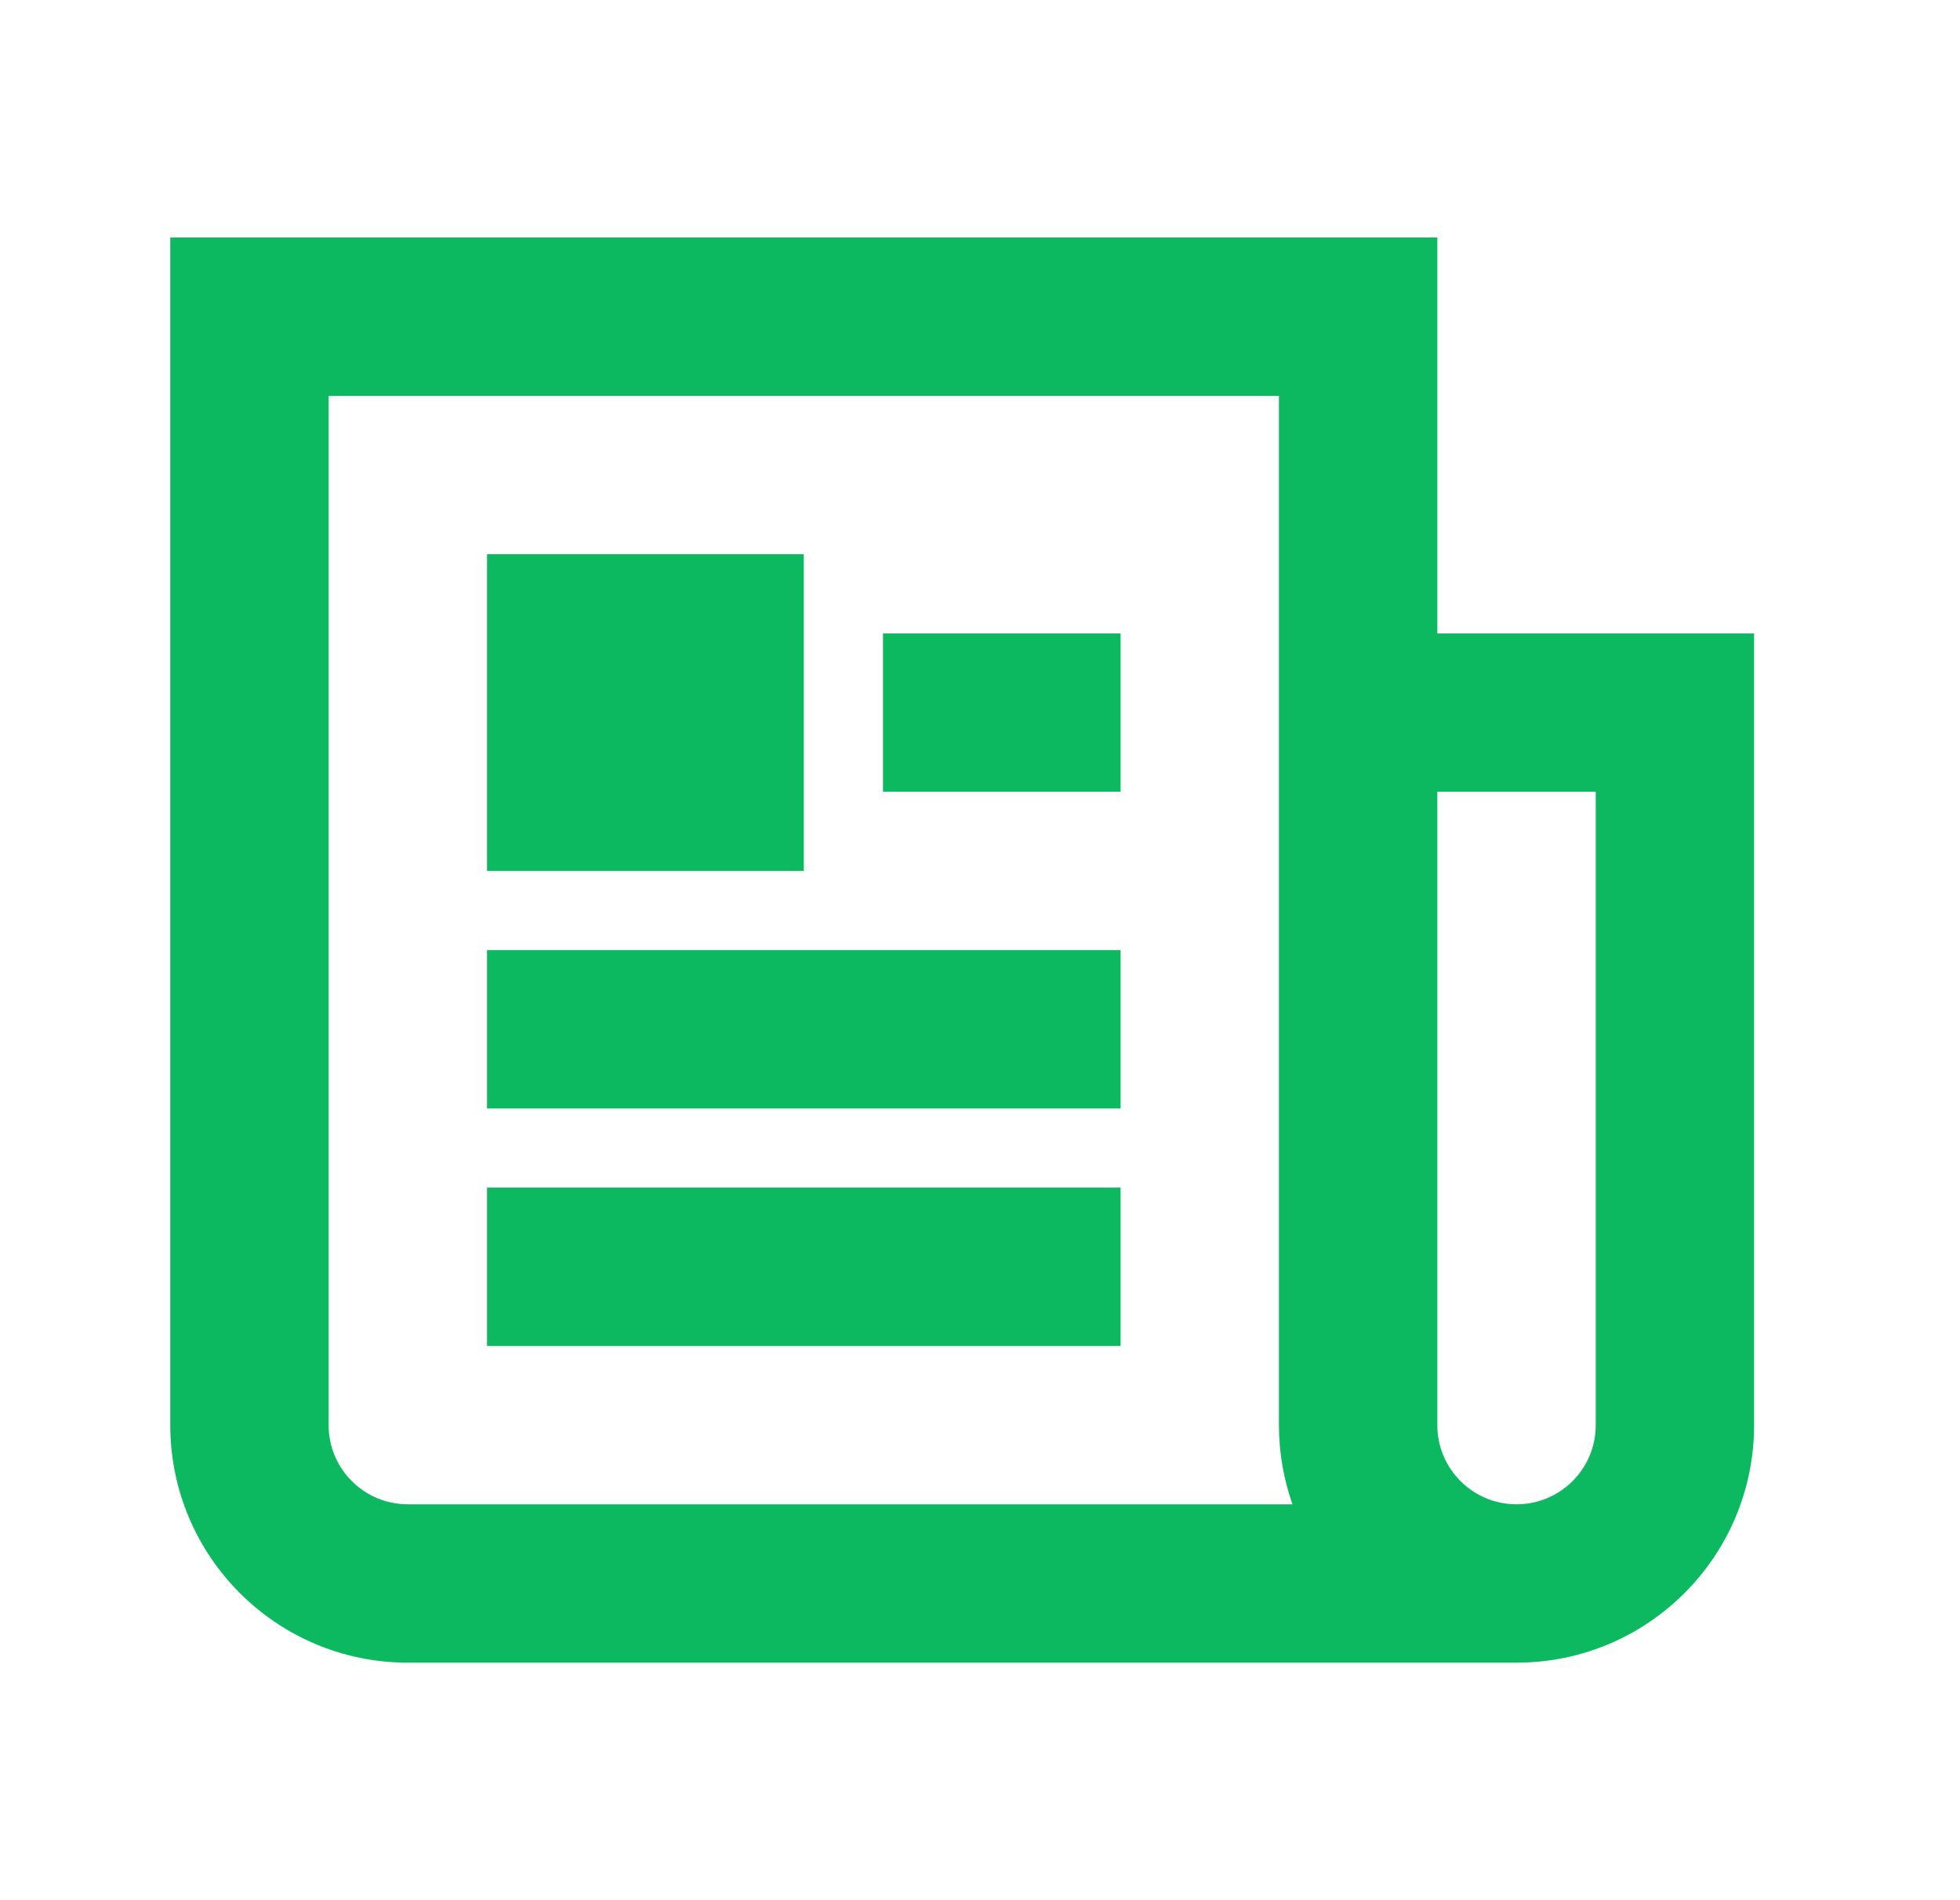<svg width="33" height="32" viewBox="0 0 33 32" fill="none" xmlns="http://www.w3.org/2000/svg">
<path fill-rule="evenodd" clip-rule="evenodd" d="M5.533 24V6.667H21.533V24C21.533 24.468 21.614 24.916 21.761 25.333H6.867C6.13 25.333 5.533 24.736 5.533 24ZM25.533 28H6.867C4.658 28 2.867 26.209 2.867 24V4H21.533H22.867H24.2V10.667H29.533V12V13.333V24C29.533 26.209 27.742 28 25.533 28ZM24.2 13.333H26.867V24C26.867 24.736 26.27 25.333 25.533 25.333C24.797 25.333 24.2 24.736 24.2 24V13.333ZM13.533 9.333V14.667H8.2V9.333H13.533ZM18.867 13.333V10.667H14.867V13.333H18.867ZM18.867 16V18.667H8.2V16H18.867ZM18.867 22.667V20H8.2V22.667H18.867Z" fill="#0DB960"/>
</svg>
